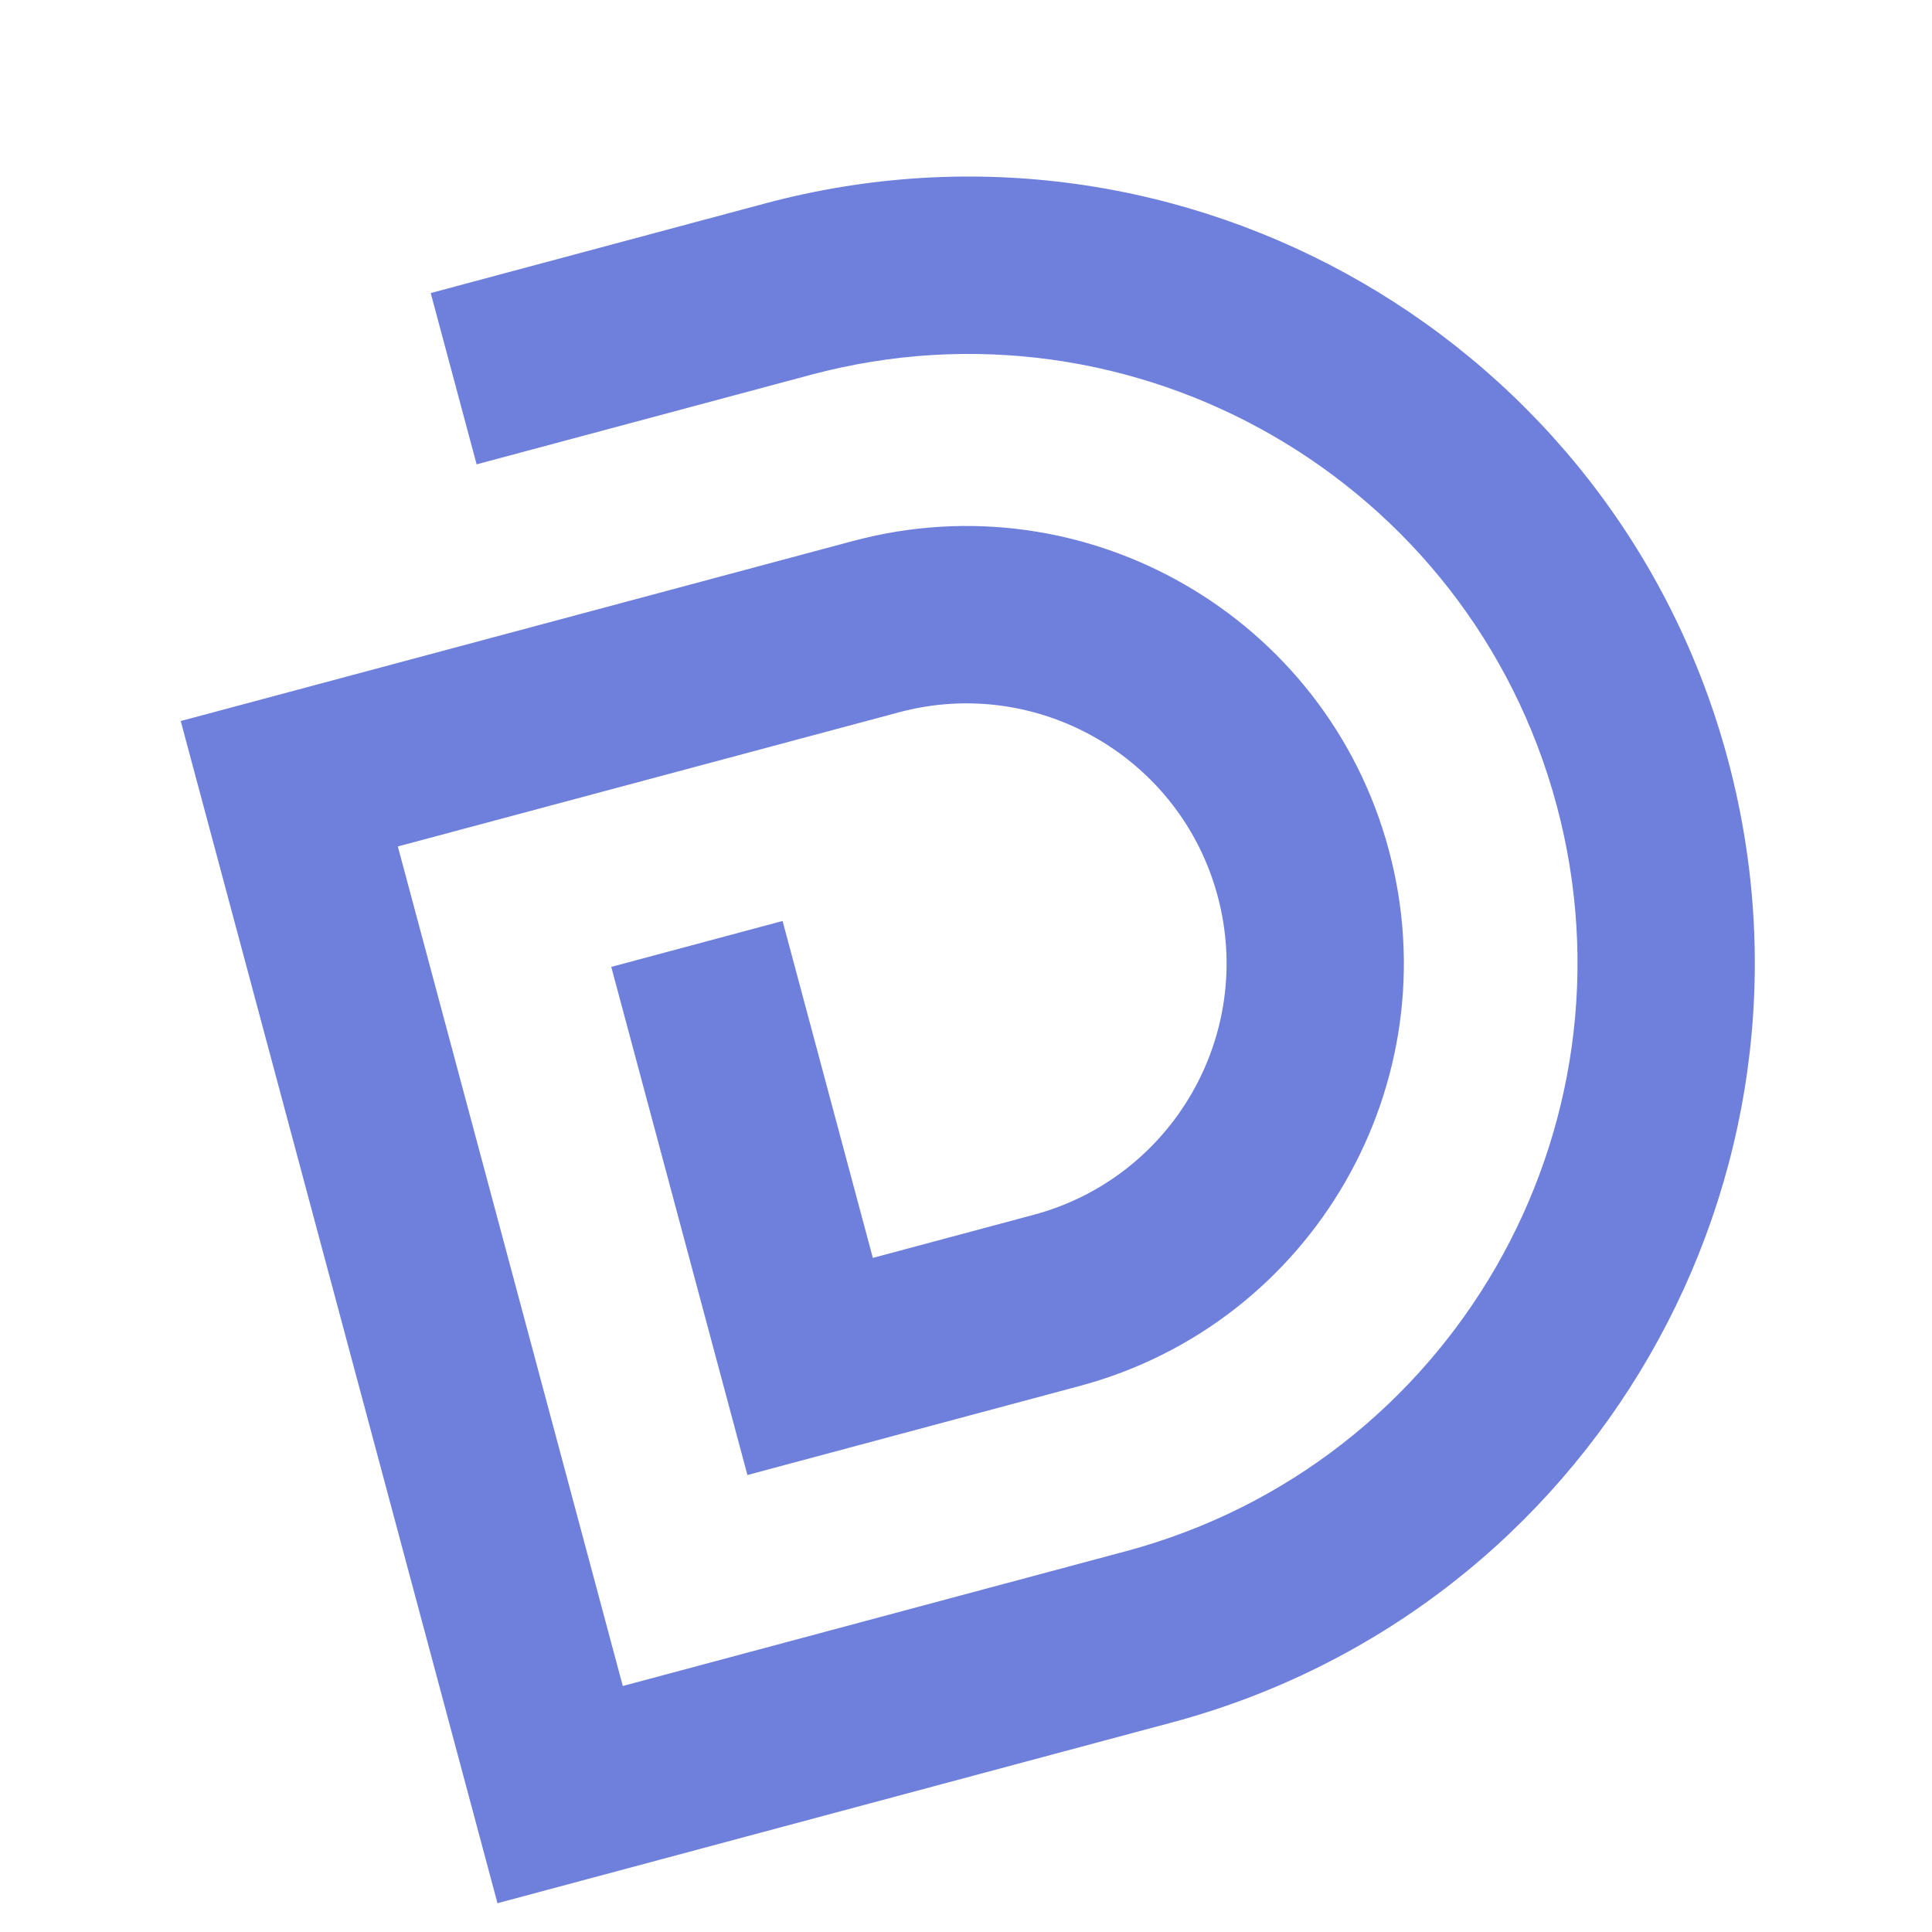 <svg xmlns="http://www.w3.org/2000/svg" version="1.1" xmlns:xlink="http://www.w3.org/1999/xlink" width="86" height="86"><svg width="86" xmlns="http://www.w3.org/2000/svg" height="86" viewBox="-2922 1611.641 86 86" fill="none">
  <g>
    <rect rx="0" ry="0" x="-2922" y="1614" width="86" height="86" transform="matrix(1, 0, 0, 1, 0, 0)" class="frame-background">
    </rect>
  </g>
  <g fill="#6e80dc">
    <path d="M-2894.79,1654.681L-2887.165,1652.637L-2886.144,1656.448L-2883.147,1667.635L-2875.987,1665.716C-2869.813,1664.062,-2866.143,1657.706,-2867.797,1651.532C-2869.451,1645.358,-2875.806,1641.693,-2881.98,1643.347L-2904.291,1649.32L-2894.277,1686.691L-2871.876,1680.689C-2857.422,1676.816,-2848.835,1661.942,-2852.708,1647.488C-2856.579,1633.039,-2871.453,1624.452,-2885.907,1628.325L-2900.784,1632.311L-2902.827,1624.686L-2887.95,1620.699C-2869.29,1615.699,-2850.086,1626.791,-2845.087,1645.446C-2840.087,1664.107,-2851.172,1683.314,-2869.833,1688.314L-2899.855,1696.359L-2913.955,1643.737L-2884.024,1635.721C-2873.643,1632.94,-2862.958,1639.109,-2860.176,1649.49C-2857.395,1659.87,-2863.564,1670.556,-2873.945,1673.337L-2888.73,1677.299L-2894.79,1654.681L-2894.79,1654.681">
    </path>
  </g>
</svg><style>@media (prefers-color-scheme: light) { :root { filter: none; } }
@media (prefers-color-scheme: dark) { :root { filter: none; } }
</style></svg>